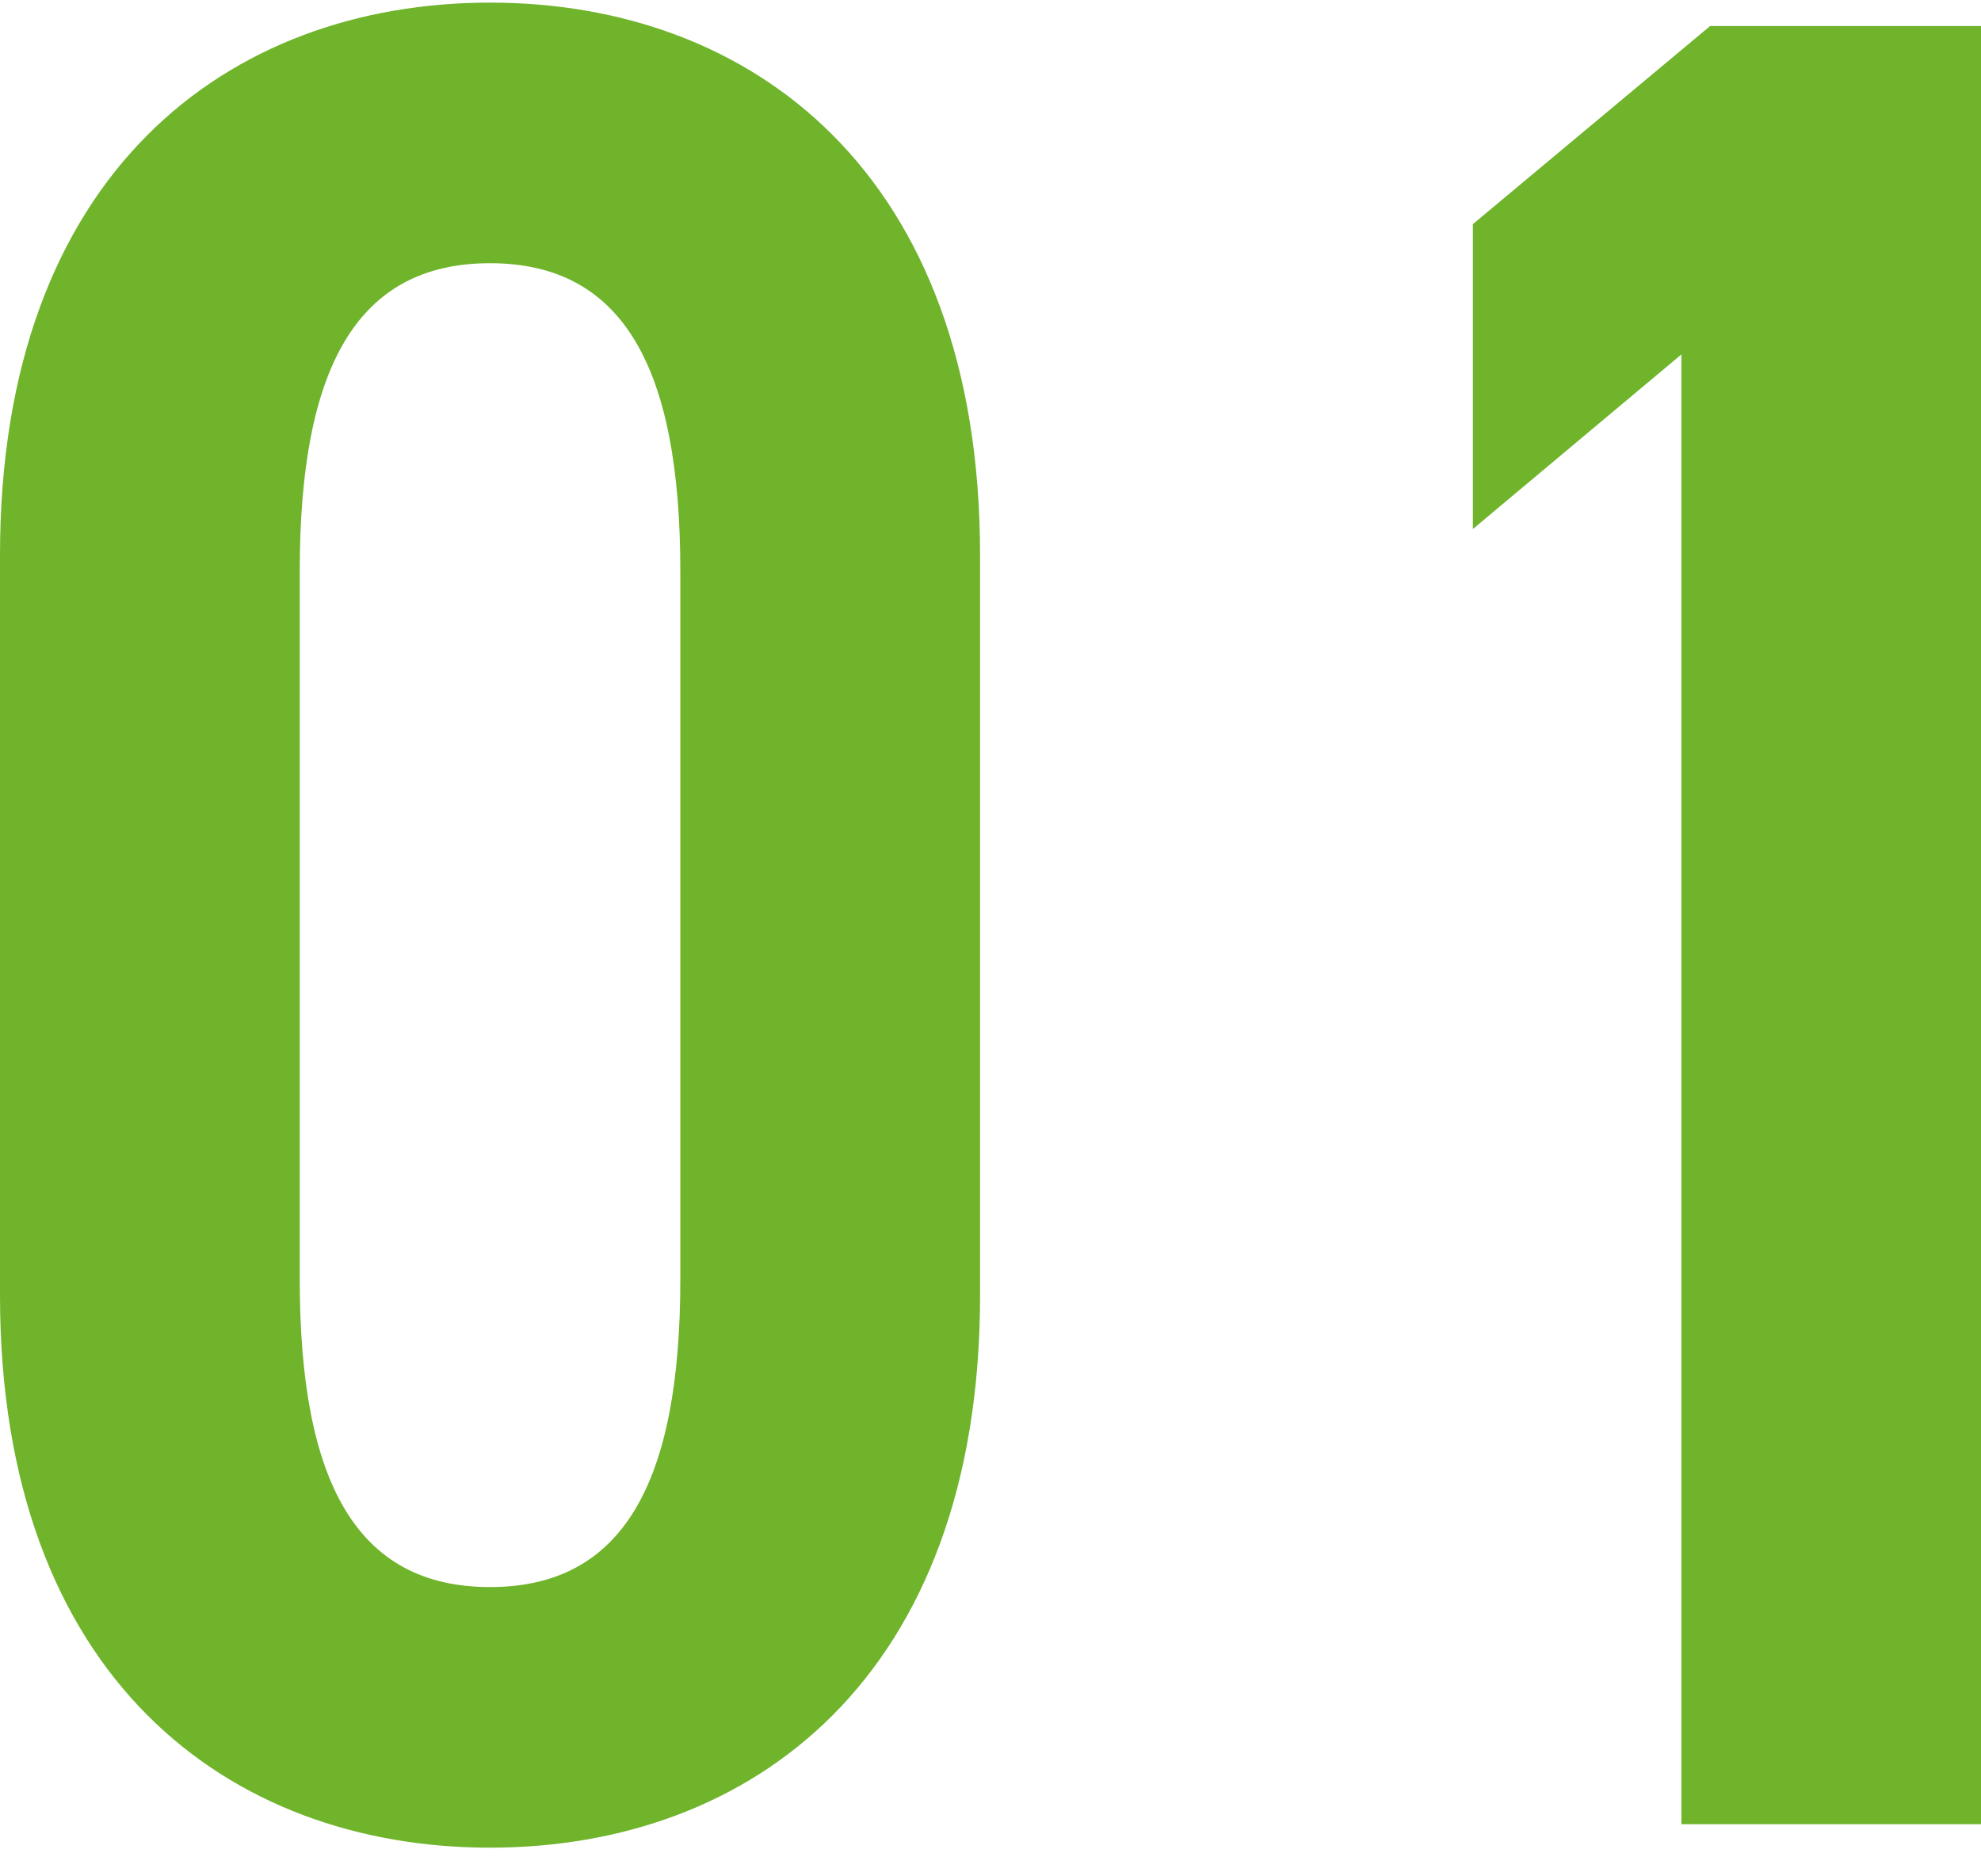 <?xml version="1.0" encoding="UTF-8"?>
<svg xmlns="http://www.w3.org/2000/svg" width="38" height="36" viewBox="0 0 38 36" fill="none">
  <path d="M18.8 24.85C18.8 32.2 14.4 35.45 9.4 35.45C4.4 35.45 1.41561e-07 32.2 1.41561e-07 24.85V10.65C1.41561e-07 3.3 4.4 0.05 9.4 0.05C14.4 0.05 18.8 3.3 18.8 10.65V24.85ZM5.75 10.95V24.55C5.75 28.45 6.85 30.45 9.4 30.45C11.95 30.45 13.05 28.45 13.05 24.55V10.95C13.05 7.05 11.95 5.05 9.4 5.05C6.85 5.05 5.75 7.05 5.75 10.95ZM38.003 0.5V35H32.253V6.8L28.253 10.15V4.3L32.803 0.5H38.003Z" fill="#70B42C"></path>
</svg>
